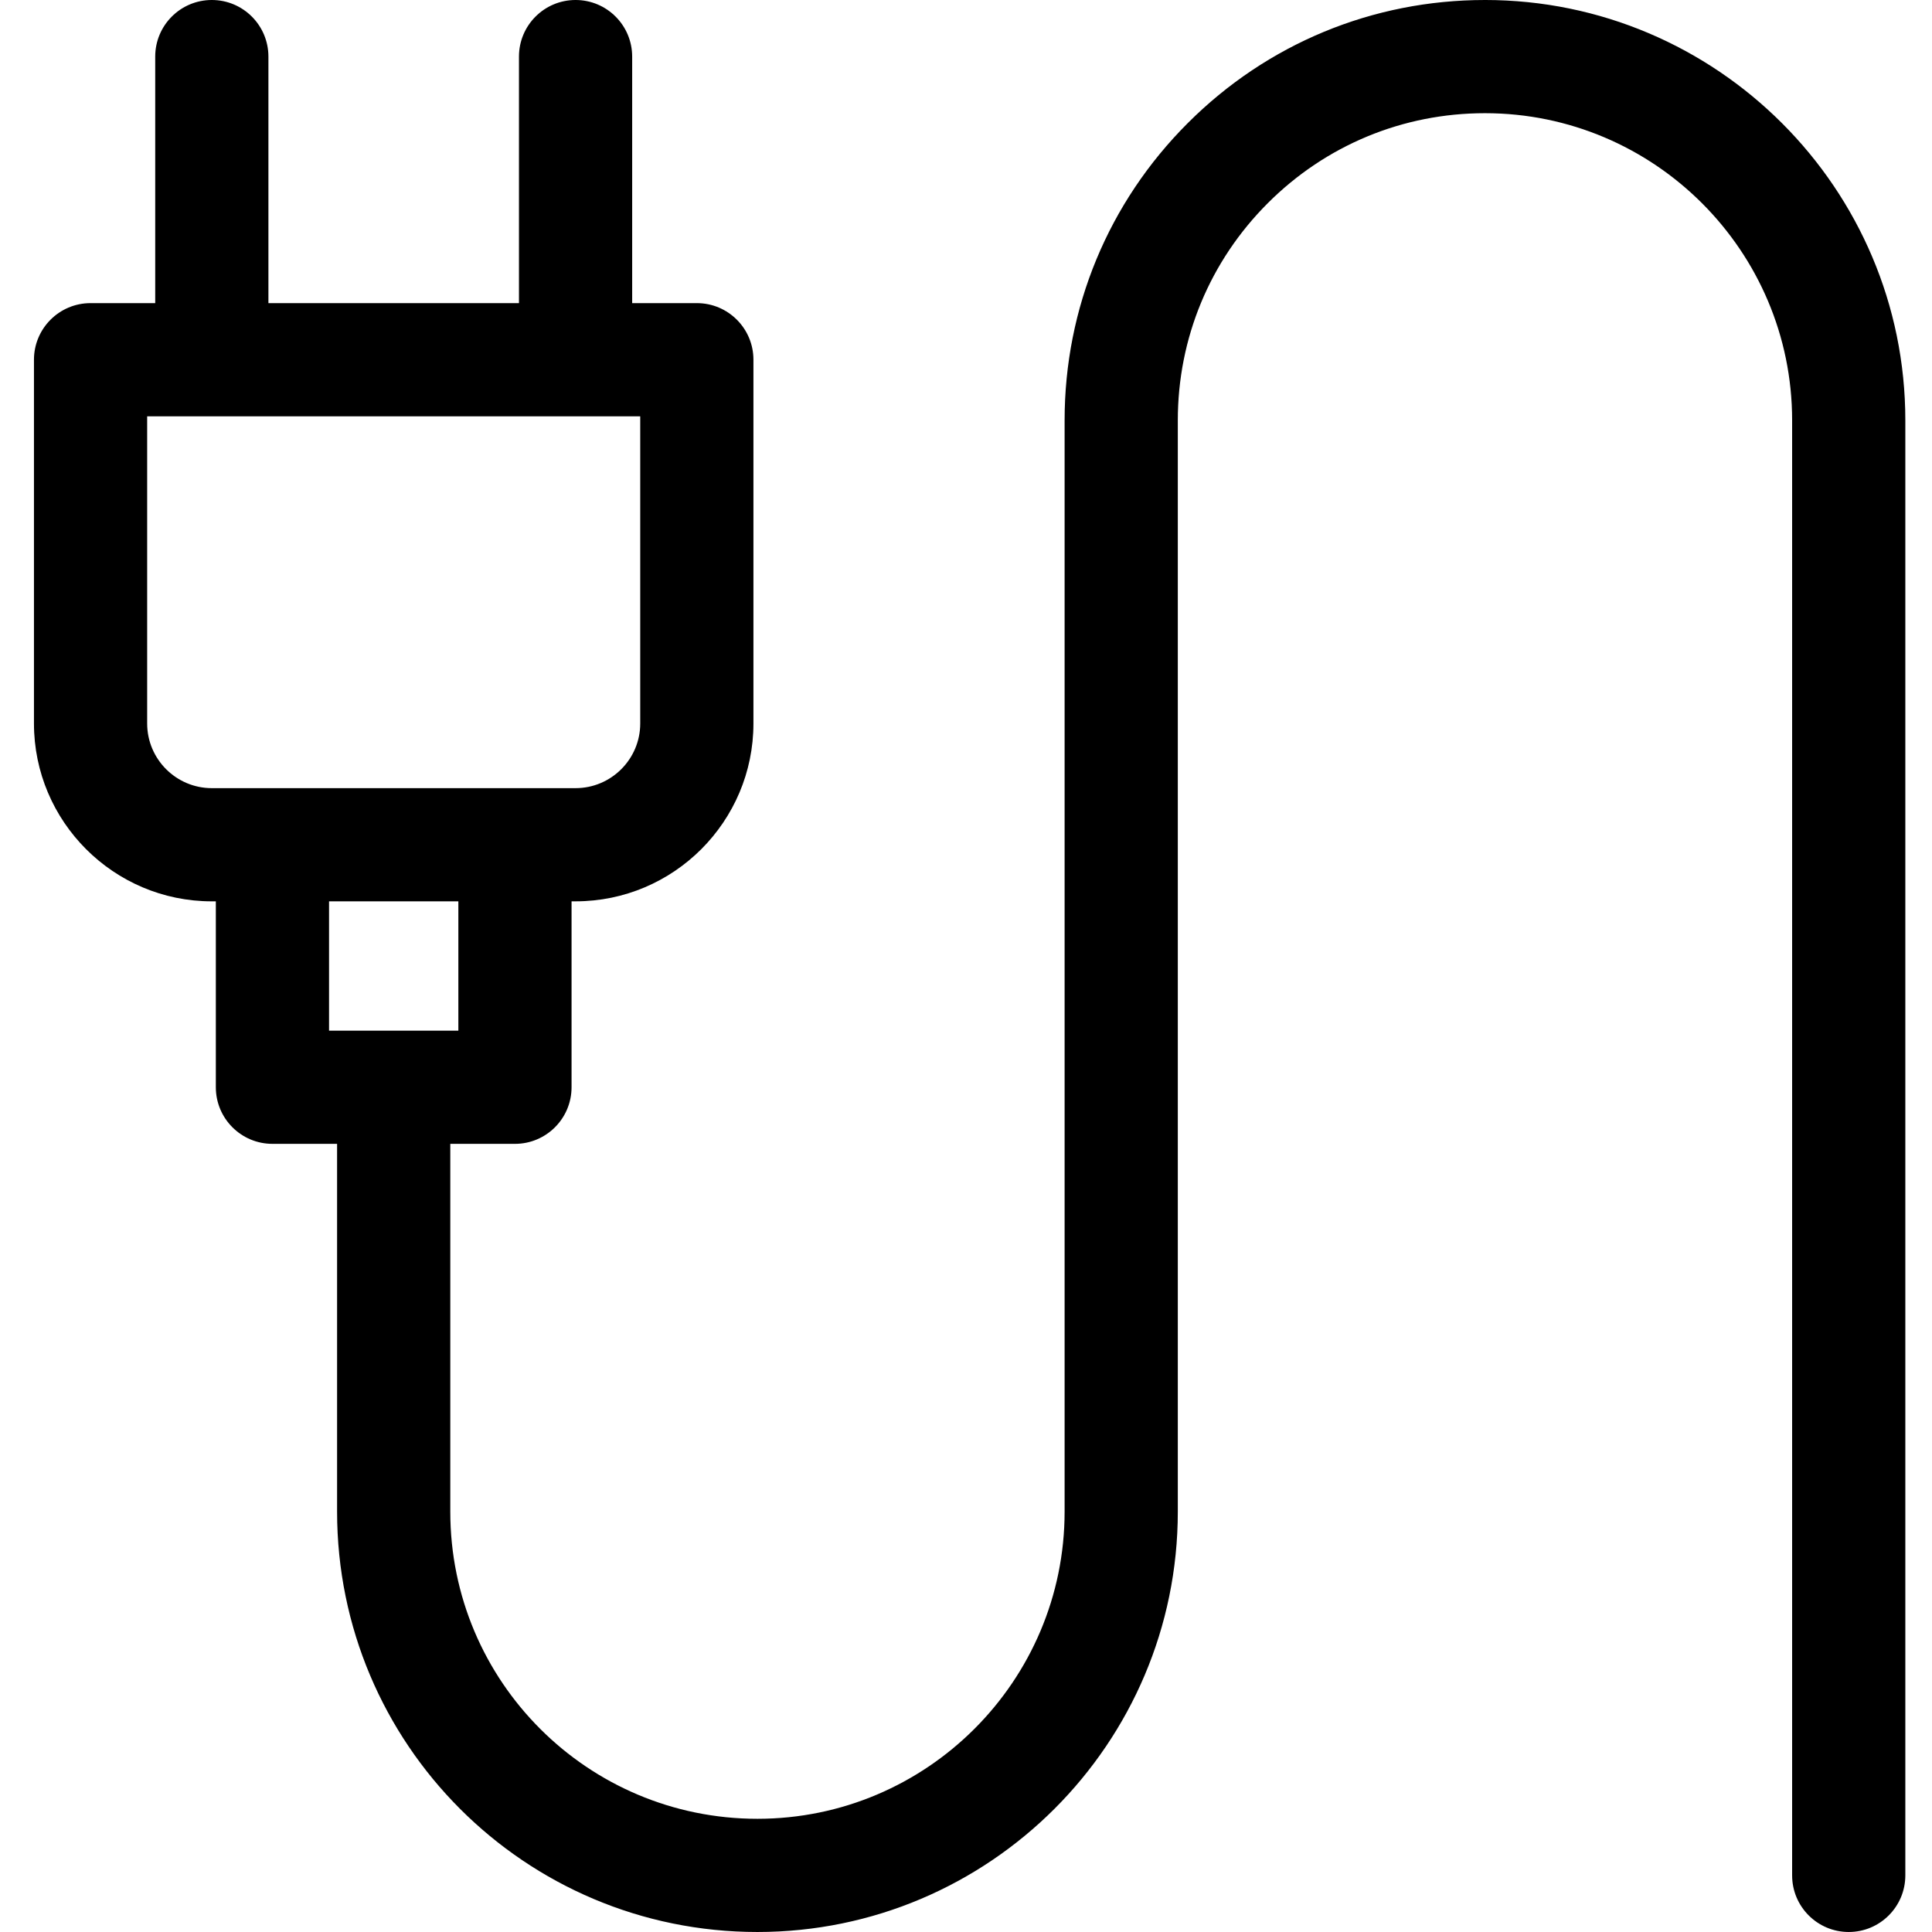 <svg xmlns="http://www.w3.org/2000/svg" width="512pt" viewBox="-8 0 511 512" height="512pt"><path d="m385.031 0c-29.762 0-57.734 11.59-78.766 32.629-21.043 21.031-32.633 49.008-32.633 78.77v289.199c0 44.887-36.516 81.402-81.398 81.402-44.949 0-81.402-36.367-81.402-81.402v-97.465h17.137c8.281 0 15-6.719 15-15v-49.27h1.062c25.992 0 47.137-21.141 47.137-47.133v-96.398c0-8.285-6.719-15-15-15h-17.137v-65.332c0-8.285-6.715-15-15-15-8.281 0-15 6.715-15 15v65.332h-66.398v-65.332c0-8.285-6.715-15-15-15-8.281 0-15 6.715-15 15v65.332h-17.133c-8.285 0-15 6.719-15 15v96.402c0 25.988 21.145 47.133 47.133 47.133h1.066v49.266c0 8.285 6.715 15 15 15h17.133v97.469c0 61.52 49.77 111.398 111.402 111.398 61.426 0 111.398-49.973 111.398-111.398v-289.203c0-21.746 8.469-42.184 23.848-57.559 15.367-15.371 35.805-23.84 57.551-23.84 44.887 0 81.402 36.516 81.402 81.398v385.602c0 8.285 6.715 15 15 15s15-6.715 15-15v-385.602c0-61.426-49.973-111.398-111.402-111.398zm-354.531 191.734v-81.402h130.668v81.402c0 9.445-7.688 17.133-17.137 17.133h-96.398c-9.445 0-17.133-7.688-17.133-17.133zm48.199 47.133h34.27v34.266h-34.27zm0 0"></path></svg>